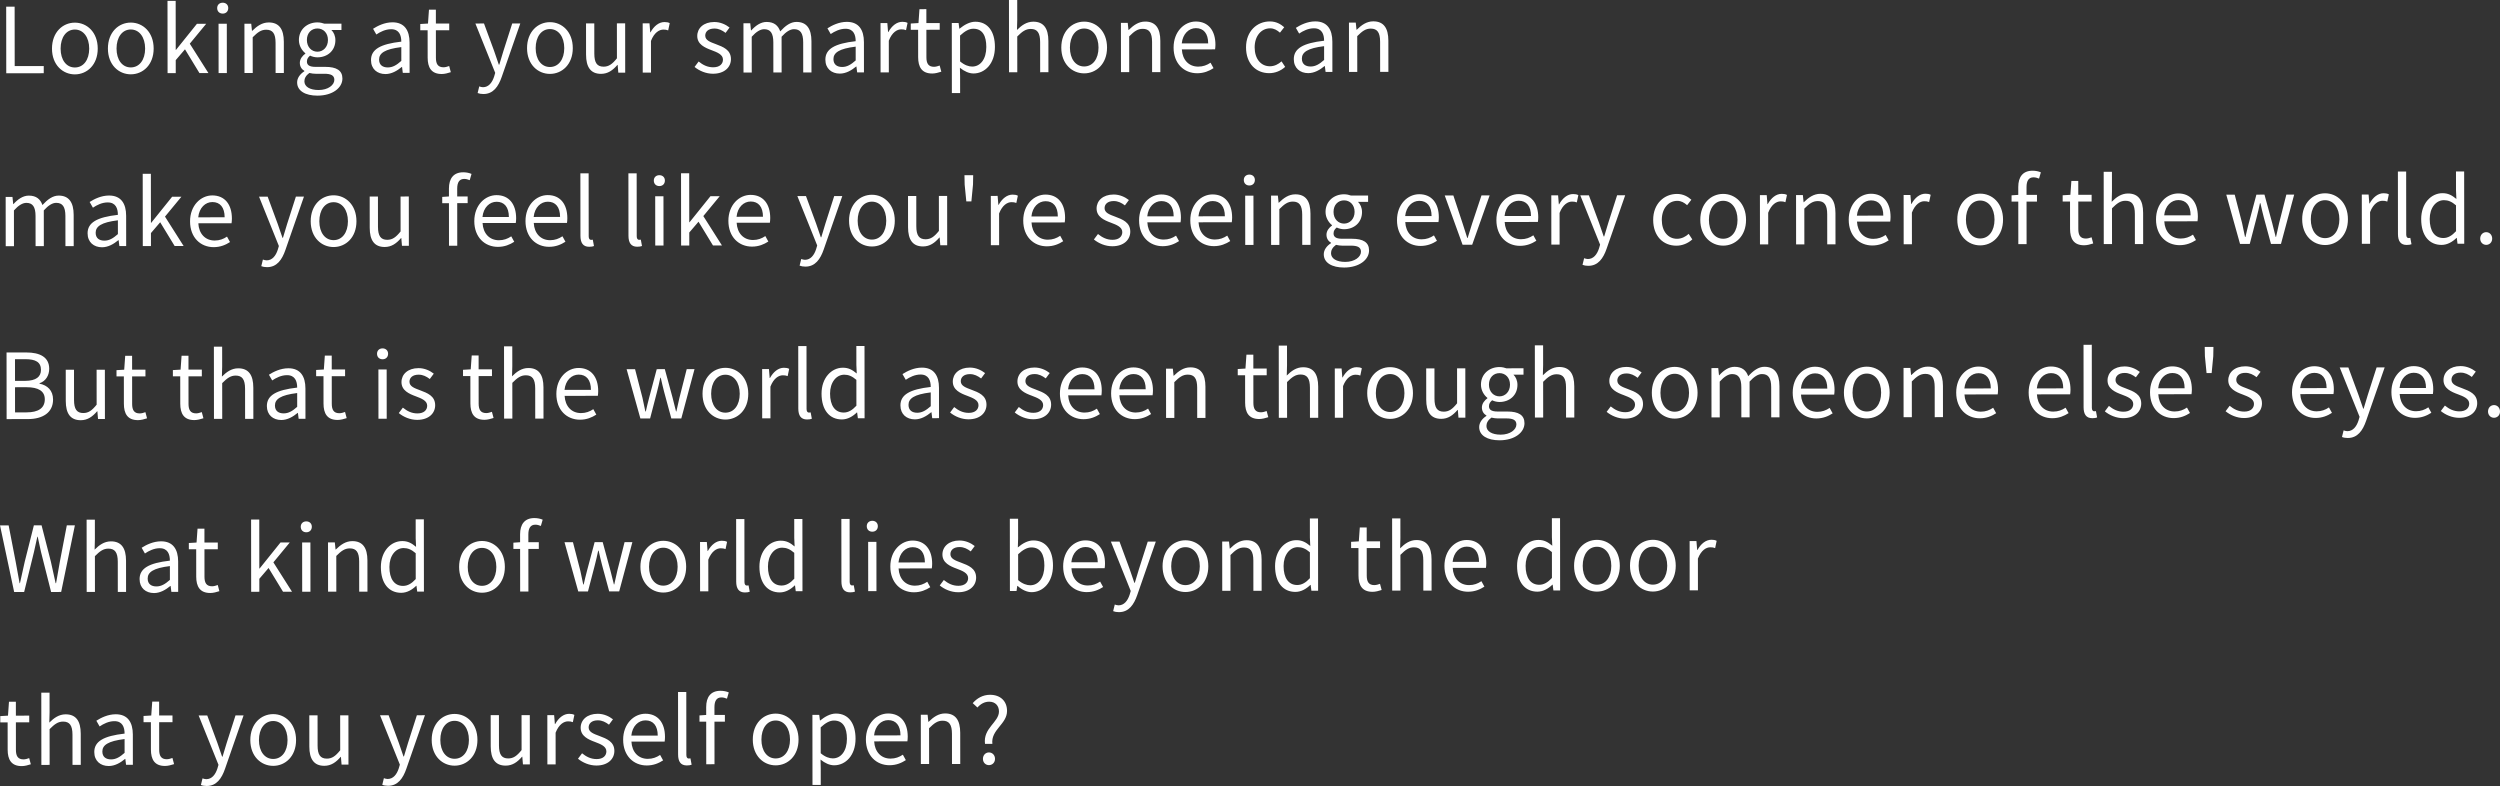 <?xml version="1.0" encoding="UTF-8"?>
<svg id="_ブランド" data-name="ブランド" xmlns="http://www.w3.org/2000/svg" width="578.306" height="181.814" viewBox="0 0 578.306 181.814">
  <rect x="0" y="0" width="578.306" height="181.814" fill="#333333" stroke="none"/>
  <path d="M1.448,16.948l-.016-15.411,1.953-.002.015,13.752,6.719-.006v1.659s-8.671.008-8.671.008ZM12.026,11.248c-.003-3.8,2.493-6.008,5.285-6.01,2.793-.003,5.294,2.199,5.297,6,.004,3.779-2.491,5.965-5.284,5.968-2.792.002-5.294-2.178-5.298-5.958ZM14.021,11.246c.003,2.625,1.328,4.366,3.301,4.364,1.975-.002,3.316-1.746,3.313-4.371-.002-2.625-1.348-4.408-3.322-4.406-1.973.002-3.294,1.788-3.292,4.413ZM24.962,11.234c-.003-3.8,2.493-6.007,5.285-6.01,2.793-.003,5.294,2.199,5.297,6,.004,3.779-2.491,5.965-5.284,5.968-2.792.003-5.294-2.178-5.298-5.958ZM26.957,11.232c.003,2.625,1.328,4.366,3.301,4.364,1.975-.002,3.316-1.746,3.313-4.371-.002-2.625-1.348-4.408-3.322-4.406-1.973.002-3.294,1.788-3.292,4.413ZM40.654,16.909l-.003-3.002,2.14-2.501,3.343,5.498,2.079-.002-4.311-6.798,3.796-4.602-2.142.002-4.844,6.031h-.063l-.012-11.338-1.89.002.017,16.713,1.89-.002ZM50.566,16.898l1.911-.002-.011-11.401-1.911.002.011,11.401ZM51.519,3.145c.756,0,1.281-.505,1.28-1.282,0-.735-.526-1.238-1.282-1.238-.756,0-1.281.505-1.28,1.24,0,.777.526,1.28,1.282,1.279ZM58.462,16.891l-.008-8.272c1.153-1.156,1.95-1.745,3.126-1.746,1.512-.002,2.164.9,2.166,3.042l.007,6.971,1.91-.002-.007-7.223c-.003-2.918-1.097-4.471-3.49-4.469-1.554.002-2.729.864-3.819,1.936h-.062l-.169-1.637h-1.575s.011,11.402.011,11.402l1.911-.002ZM70.411,16.479v-.084c-.61-.356-1.052-.964-1.053-1.867,0-.945.691-1.702,1.279-2.122v-.084c-.757-.608-1.492-1.699-1.494-3.064-.002-2.499,1.969-4.075,4.279-4.078.629,0,1.196.146,1.597.292l3.968-.004v1.47s-2.33.002-2.33.002c.548.524.926,1.364.927,2.351.002,2.436-1.844,3.97-4.152,3.972-.567,0-1.198-.146-1.702-.397-.419.357-.733.735-.732,1.365,0,.735.462,1.238,1.995,1.237l2.226-.002c2.646-.003,3.99.835,3.992,2.704.002,2.121-2.242,3.95-5.77,3.953-2.793.003-4.704-1.087-4.706-3.061,0-.966.606-1.89,1.677-2.584ZM70.991,9.256c.002,1.659,1.115,2.708,2.438,2.706,1.301,0,2.435-1.052,2.433-2.711,0-1.659-1.094-2.666-2.438-2.664s-2.435.989-2.434,2.669ZM70.413,18.81c.002,1.218,1.24,2.015,3.298,2.013,2.184-.002,3.631-1.159,3.63-2.355,0-1.05-.819-1.406-2.331-1.404l-1.974.002c-.42,0-.967-.062-1.471-.188-.817.589-1.152,1.261-1.152,1.933ZM92.831,9.633c-.002-1.47-.486-2.876-2.354-2.874-1.323.001-2.519.611-3.422,1.221l-.757-1.322c1.05-.673,2.665-1.494,4.492-1.496,2.771-.002,3.949,1.865,3.952,4.678l.007,7.013-1.575.002-.169-1.365h-.063c-1.091.904-2.37,1.64-3.777,1.642-1.91.002-3.34-1.172-3.342-3.23-.002-2.478,2.158-3.719,7.009-4.27ZM87.691,13.775c.002,1.302.883,1.826,2.018,1.825,1.112-.001,2.016-.527,3.126-1.515l-.003-3.191c-3.842.466-5.142,1.412-5.141,2.882ZM98.919,7.003l.007,6.32c.002,2.268.822,3.799,3.258,3.797.693,0,1.448-.211,2.099-.422l-.378-1.427c-.379.147-.903.294-1.303.295-1.322.001-1.765-.796-1.766-2.203l-.007-6.362,3.087-.003v-1.554s-3.088.003-3.088.003l-.004-3.212h-1.596s-.227,3.214-.227,3.214l-1.785.106v1.449s1.702-.001,1.702-.001ZM114.301,17.716c-.459,1.407-1.277,2.458-2.579,2.459-.294,0-.63-.104-.861-.188l-.376,1.533c.356.146.797.23,1.344.229,2.268-.002,3.463-1.725,4.236-3.973l4.293-12.35h-1.869s-2.03,6.345-2.03,6.345c-.314,1.008-.649,2.163-.963,3.192h-.105c-.357-1.028-.758-2.204-1.095-3.19l-2.336-6.338-1.994.002,4.587,11.417-.251.861ZM121.917,11.137c-.003-3.8,2.493-6.007,5.285-6.01,2.793-.003,5.294,2.199,5.297,6,.004,3.779-2.491,5.965-5.284,5.968-2.792.002-5.294-2.179-5.298-5.958ZM123.912,11.135c.003,2.625,1.328,4.366,3.301,4.364,1.975-.002,3.316-1.746,3.313-4.371-.002-2.625-1.348-4.408-3.322-4.406-1.973.002-3.294,1.788-3.292,4.412ZM139.039,17.083c1.574-.001,2.708-.821,3.777-2.062h.062l.148,1.785h1.596s-.011-11.402-.011-11.402l-1.911.002.008,8.083c-1.091,1.366-1.908,1.934-3.084,1.935-1.512.001-2.143-.901-2.145-3.021l-.007-6.992-1.911.002.007,7.223c.003,2.897,1.076,4.45,3.47,4.448ZM150.589,16.798l-.007-7.328c.754-1.953,1.929-2.626,2.873-2.627.462,0,.735.042,1.112.188l.356-1.68c-.358-.188-.715-.251-1.219-.25-1.28.001-2.435.926-3.23,2.376h-.062l-.17-2.079h-1.575s.011,11.402.011,11.402l1.911-.002ZM164.992,15.566c-1.364.001-2.393-.543-3.381-1.34l-.943,1.261c1.093.901,2.646,1.572,4.264,1.57,2.688-.003,4.155-1.537,4.153-3.385-.002-2.163-1.83-2.833-3.488-3.46-1.282-.482-2.458-.879-2.459-1.971,0-.882.67-1.639,2.119-1.64,1.008,0,1.806.418,2.583,1.005l.923-1.24c-.882-.692-2.122-1.279-3.529-1.277-2.477.002-3.945,1.432-3.943,3.237.002,1.932,1.745,2.707,3.342,3.293,1.261.482,2.604.984,2.605,2.16,0,.987-.733,1.786-2.245,1.787ZM173.897,16.774l-.008-8.272c1.05-1.177,2.014-1.745,2.875-1.745,1.449-.001,2.122.9,2.124,3.042l.007,6.971,1.91-.002-.008-8.272c1.069-1.177,1.992-1.745,2.875-1.746,1.448-.001,2.121.901,2.123,3.042l.007,6.971,1.911-.002-.007-7.223c-.003-2.918-1.118-4.471-3.47-4.469-1.386.001-2.581.905-3.755,2.188-.465-1.343-1.41-2.182-3.153-2.181-1.364.001-2.56.864-3.546,1.957h-.063l-.169-1.659h-1.574s.011,11.402.011,11.402l1.91-.002ZM197.936,9.528c-.002-1.47-.485-2.876-2.354-2.874-1.322,0-2.519.611-3.421,1.221l-.757-1.322c1.048-.673,2.664-1.493,4.49-1.495,2.771-.003,3.949,1.865,3.952,4.678l.007,7.013h-1.574s-.169-1.363-.169-1.363h-.062c-1.091.904-2.371,1.64-3.777,1.641-1.911.002-3.341-1.172-3.343-3.23-.002-2.478,2.159-3.718,7.009-4.269ZM192.795,13.669c.002,1.302.885,1.826,2.018,1.824,1.113,0,2.016-.527,3.127-1.515l-.003-3.191c-3.841.466-5.143,1.412-5.142,2.882ZM205.608,16.743l-.007-7.328c.754-1.953,1.929-2.626,2.873-2.627.462,0,.735.042,1.112.188l.356-1.68c-.358-.188-.715-.251-1.219-.25-1.28,0-2.435.926-3.23,2.375h-.062s-.17-2.078-.17-2.078h-1.575s.011,11.402.011,11.402l1.911-.002ZM212.381,6.889l.007,6.32c.002,2.268.823,3.8,3.259,3.797.692,0,1.447-.211,2.099-.422l-.38-1.427c-.377.147-.902.295-1.301.295-1.323,0-1.765-.796-1.766-2.203l-.007-6.362,3.086-.003v-1.554s-3.087.003-3.087.003l-.004-3.212-1.596.002-.228,3.212-1.784.107v1.449s1.701-.002,1.701-.002ZM220.187,21.536l-.016-16.209h1.575s.169,1.3.169,1.3h.062c1.028-.841,2.308-1.598,3.631-1.6,2.939-.003,4.538,2.305,4.541,5.812.004,3.905-2.324,6.154-4.948,6.157-1.029,0-2.122-.481-3.152-1.32l.045,1.995.004,3.863-1.911.002ZM222.085,8.223l.006,5.984c1.029.881,2.037,1.195,2.793,1.194,1.89-.001,3.273-1.704,3.271-4.538-.002-2.52-.844-4.22-3.007-4.217-.965,0-1.951.548-3.062,1.578ZM235.321,16.713l-.008-8.272c1.154-1.156,1.951-1.745,3.127-1.746,1.512-.002,2.163.9,2.165,3.042l.007,6.971,1.911-.002-.007-7.223c-.003-2.918-1.097-4.471-3.49-4.469-1.554.002-2.729.864-3.777,1.915l.061-2.352-.005-4.577-1.91.002.017,16.713,1.91-.002ZM245.501,11.013c-.003-3.8,2.493-6.007,5.285-6.01,2.793-.003,5.294,2.199,5.297,6,.004,3.779-2.491,5.965-5.284,5.968-2.792.003-5.294-2.178-5.298-5.958ZM247.496,11.011c.003,2.625,1.328,4.366,3.301,4.364,1.975-.002,3.316-1.746,3.313-4.371-.002-2.625-1.348-4.408-3.322-4.406-1.973.002-3.294,1.788-3.292,4.413ZM261.214,16.687l-.008-8.272c1.154-1.156,1.951-1.745,3.127-1.746,1.512-.001,2.163.901,2.165,3.042l.007,6.971,1.911-.002-.007-7.223c-.003-2.918-1.097-4.471-3.49-4.469-1.554.001-2.729.864-3.819,1.936h-.063l-.169-1.638-1.574.002.011,11.401,1.91-.002ZM271.478,10.987c-.003-3.695,2.493-6.008,5.139-6.01,2.897-.003,4.537,2.095,4.541,5.35,0,.42-.041.819-.083,1.092l-7.685.008c.128,2.435,1.62,3.987,3.783,3.985,1.112,0,2.016-.338,2.854-.906l.693,1.259c-1.007.652-2.223,1.178-3.777,1.179-3.023.003-5.462-2.199-5.466-5.957ZM273.368,10.04l6.109-.006c-.003-2.289-1.054-3.526-2.838-3.524-1.617.001-3.044,1.305-3.271,3.531ZM296.449,14.195c-.714.652-1.637,1.136-2.687,1.137-2.1.002-3.529-1.739-3.532-4.364-.002-2.625,1.508-4.411,3.587-4.413.902,0,1.596.418,2.269,1.005l.985-1.261c-.819-.713-1.85-1.342-3.34-1.34-2.919.003-5.499,2.21-5.496,6.01.004,3.779,2.338,5.96,5.361,5.958,1.364-.001,2.666-.527,3.693-1.453l-.841-1.28ZM306.293,9.419c-.002-1.47-.485-2.876-2.354-2.874-1.322,0-2.519.611-3.421,1.221l-.757-1.322c1.048-.673,2.664-1.493,4.49-1.495,2.771-.003,3.949,1.865,3.952,4.678l.007,7.013h-1.574s-.169-1.363-.169-1.363h-.062c-1.091.904-2.371,1.64-3.777,1.641-1.911.002-3.341-1.172-3.343-3.23-.002-2.478,2.159-3.718,7.009-4.269ZM301.152,13.56c.002,1.302.885,1.826,2.018,1.825,1.113,0,2.016-.527,3.127-1.515l-.003-3.191c-3.841.466-5.143,1.412-5.142,2.881ZM313.966,16.634l-.008-8.272c1.153-1.156,1.95-1.745,3.126-1.746,1.512-.001,2.164.9,2.166,3.042l.007,6.971,1.91-.002-.007-7.223c-.003-2.918-1.097-4.471-3.49-4.469-1.554.002-2.729.864-3.819,1.936h-.062l-.169-1.637h-1.575s.011,11.402.011,11.402l1.911-.002ZM3.231,56.946l-.009-8.272c1.05-1.177,2.014-1.745,2.875-1.746,1.449-.001,2.122.901,2.124,3.042l.008,6.971,1.91-.002-.009-8.272c1.069-1.177,1.992-1.745,2.875-1.746,1.448-.001,2.121.9,2.123,3.042l.008,6.971,1.911-.002-.008-7.223c-.003-2.918-1.118-4.471-3.47-4.468-1.386,0-2.581.905-3.755,2.187-.465-1.343-1.41-2.182-3.153-2.18-1.364.001-2.56.863-3.546,1.956h-.063l-.169-1.658h-1.574s.012,11.402.012,11.402l1.91-.002ZM27.269,49.699c0-1.47-.485-2.876-2.354-2.874-1.322.001-2.519.611-3.421,1.221l-.757-1.322c1.048-.673,2.664-1.494,4.49-1.495,2.771-.003,3.949,1.864,3.952,4.678l.008,7.013-1.574.002-.17-1.365h-.062c-1.091.904-2.371,1.64-3.777,1.642-1.911.002-3.34-1.172-3.343-3.23-.002-2.478,2.16-3.719,7.009-4.27ZM22.128,53.841c.002,1.302.885,1.826,2.018,1.825,1.113-.001,2.016-.527,3.128-1.515l-.004-3.191c-3.841.466-5.143,1.412-5.142,2.882ZM40.401,56.909l2.078-.002-4.312-6.798,3.796-4.602-2.142.002-4.845,6.031h-.062s-.012-11.337-.012-11.337h-1.89s.018,16.714.018,16.714h1.89s-.004-3.004-.004-3.004l2.14-2.501,3.345,5.498ZM49.104,45.205c2.897-.003,4.538,2.095,4.541,5.35,0,.42-.041.819-.083,1.092l-7.685.008c.129,2.436,1.62,3.988,3.783,3.985,1.112,0,2.016-.338,2.854-.906l.694,1.259c-1.008.652-2.224,1.178-3.778,1.18-3.023.003-5.461-2.199-5.465-5.958-.004-3.695,2.492-6.007,5.138-6.01ZM45.855,50.269l6.109-.006c-.003-2.289-1.054-3.526-2.838-3.524-1.617.002-3.044,1.305-3.271,3.531ZM65.347,55.015c-.357-1.028-.759-2.204-1.096-3.19l-2.336-6.338-1.994.002,4.588,11.417-.252.861c-.459,1.407-1.277,2.458-2.579,2.459-.294,0-.63-.104-.861-.188l-.376,1.533c.356.146.798.23,1.345.229,2.268-.002,3.462-1.725,4.235-3.972l4.293-12.35-1.869.002-2.03,6.343c-.314,1.008-.648,2.163-.962,3.192h-.105ZM77.158,45.177c2.793-.003,5.294,2.199,5.298,6,.004,3.779-2.492,5.965-5.285,5.968-2.792.002-5.293-2.178-5.297-5.958-.004-3.8,2.492-6.008,5.284-6.01ZM77.16,46.773c-1.973.002-3.294,1.788-3.291,4.412.002,2.625,1.327,4.366,3.3,4.364,1.975-.002,3.316-1.746,3.314-4.371-.003-2.625-1.349-4.408-3.323-4.406ZM92.771,55.071h.063l.148,1.785h1.596s-.012-11.402-.012-11.402l-1.91.002.008,8.083c-1.091,1.366-1.909,1.934-3.085,1.935-1.512.001-2.143-.901-2.145-3.021l-.007-6.992-1.91.002.007,7.223c.003,2.897,1.075,4.45,3.469,4.448,1.575-.001,2.707-.821,3.777-2.062ZM103.851,45.444l-1.553.106v1.449s1.554-.001,1.554-.001l.011,9.847,1.911-.002-.011-9.847,2.415-.002v-1.554s-2.416.002-2.416.002l-.002-1.806c-.002-1.47.522-2.247,1.614-2.249.399,0,.861.104,1.281.293l.418-1.449c-.525-.23-1.218-.377-1.91-.376-2.268.002-3.316,1.452-3.314,3.762l.002,1.827ZM109.716,51.149c-.004-3.695,2.492-6.008,5.138-6.01,2.897-.003,4.538,2.095,4.541,5.35,0,.42-.041.819-.083,1.092l-7.685.008c.129,2.435,1.62,3.987,3.783,3.985,1.112,0,2.016-.338,2.854-.906l.694,1.259c-1.008.652-2.224,1.178-3.778,1.179-3.023.003-5.461-2.199-5.465-5.957ZM111.605,50.203l6.109-.006c-.003-2.289-1.054-3.526-2.838-3.524-1.617.001-3.044,1.305-3.271,3.531ZM121.56,51.137c-.004-3.695,2.492-6.007,5.138-6.01,2.897-.003,4.538,2.095,4.541,5.349,0,.42-.041.819-.083,1.092l-7.685.008c.129,2.436,1.62,3.988,3.783,3.986,1.112-.001,2.016-.338,2.854-.906l.694,1.259c-1.008.652-2.224,1.178-3.778,1.18-3.023.003-5.461-2.199-5.465-5.958ZM123.449,50.19l6.109-.006c-.003-2.289-1.054-3.526-2.838-3.524-1.617.001-3.044,1.305-3.271,3.53ZM136.286,57.085c.525,0,.84-.064,1.113-.169l-.275-1.47c-.21.042-.294.042-.398.042-.295,0-.547-.23-.548-.818l-.015-14.571-1.91.002.015,14.445c.002,1.617.591,2.54,2.019,2.539ZM147.396,57.074c.525,0,.84-.064,1.113-.169l-.275-1.47c-.21.042-.294.042-.398.042-.295,0-.547-.23-.548-.818l-.015-14.571-1.91.002.015,14.445c.002,1.617.591,2.54,2.019,2.539ZM151.574,56.797h1.911s-.012-11.402-.012-11.402h-1.911s.012,11.402.012,11.402ZM152.523,40.524c-.756,0-1.281.505-1.28,1.24,0,.777.526,1.28,1.282,1.279.756,0,1.281-.505,1.28-1.282,0-.735-.526-1.238-1.282-1.238ZM167.007,56.782l-4.312-6.798,3.796-4.602-2.142.002-4.845,6.031h-.062l-.012-11.338-1.89.002.018,16.713,1.89-.002-.004-3.002,2.14-2.5,3.345,5.498,2.078-.002ZM177.736,55.868c-1.008.652-2.224,1.178-3.778,1.179-3.023.003-5.461-2.199-5.465-5.957-.004-3.695,2.492-6.008,5.138-6.01,2.897-.003,4.538,2.095,4.541,5.35,0,.42-.041.819-.083,1.092l-7.685.008c.129,2.435,1.62,3.987,3.783,3.985,1.112,0,2.016-.338,2.854-.906l.694,1.259ZM170.383,50.144l6.109-.006c-.003-2.289-1.054-3.526-2.838-3.524-1.617.001-3.044,1.305-3.271,3.531ZM184.448,45.363l4.588,11.417-.252.861c-.459,1.407-1.277,2.458-2.579,2.459-.294,0-.63-.104-.861-.188l-.376,1.533c.356.146.798.23,1.345.229,2.268-.002,3.462-1.725,4.235-3.973l4.293-12.35-1.869.002-2.03,6.343c-.314,1.008-.648,2.164-.962,3.192h-.105c-.357-1.028-.759-2.204-1.096-3.19l-2.336-6.338-1.994.002ZM201.688,45.052c2.792-.002,5.294,2.199,5.298,6,.004,3.779-2.493,5.966-5.285,5.968-2.793.003-5.293-2.178-5.297-5.958-.004-3.8,2.491-6.007,5.284-6.01ZM198.397,51.06c.002,2.625,1.326,4.366,3.301,4.364,1.973-.002,3.314-1.746,3.312-4.371-.003-2.625-1.349-4.408-3.321-4.406-1.975.002-3.295,1.788-3.292,4.413ZM213.522,57.008c1.574-.001,2.708-.822,3.777-2.062h.062l.149,1.785,1.596-.002-.012-11.401-1.911.002.008,8.083c-1.091,1.366-1.908,1.934-3.084,1.935-1.512.001-2.143-.901-2.145-3.021l-.007-6.992-1.911.002.007,7.223c.003,2.897,1.076,4.45,3.47,4.448ZM223.529,46.583h1.176s.374-3.886.374-3.886l.04-2.163-2.016.002.044,2.163.382,3.884ZM229.21,56.719l1.91-.002-.008-7.328c.754-1.954,1.929-2.626,2.874-2.627.462,0,.734.041,1.113.188l.355-1.68c-.356-.188-.715-.251-1.219-.251-1.281.001-2.435.926-3.23,2.376h-.063l-.17-2.079-1.574.002.012,11.401ZM241.838,45.012c2.897-.003,4.538,2.095,4.541,5.349,0,.42-.041.819-.083,1.092l-7.685.008c.129,2.436,1.62,3.988,3.783,3.986,1.112-.001,2.016-.338,2.854-.906l.694,1.259c-1.008.652-2.224,1.178-3.778,1.18-3.023.003-5.461-2.199-5.465-5.958-.004-3.695,2.492-6.007,5.138-6.01ZM241.861,46.544c-1.617.001-3.044,1.305-3.271,3.53l6.109-.006c-.003-2.289-1.054-3.526-2.838-3.524ZM253.666,48.233c.002,1.932,1.745,2.707,3.341,3.293,1.261.482,2.604.984,2.605,2.16,0,.987-.732,1.786-2.244,1.787-1.365.001-2.395-.543-3.382-1.34l-.944,1.261c1.093.901,2.648,1.572,4.265,1.57,2.688-.003,4.155-1.537,4.153-3.385-.002-2.163-1.829-2.833-3.488-3.461-1.281-.481-2.457-.879-2.458-1.971,0-.882.67-1.638,2.118-1.64,1.008,0,1.806.418,2.584,1.005l.923-1.24c-.884-.692-2.123-1.279-3.529-1.277-2.479.002-3.945,1.432-3.943,3.237ZM268.634,44.984c2.897-.002,4.538,2.095,4.541,5.35,0,.42-.041.819-.083,1.092l-7.685.008c.129,2.436,1.621,3.988,3.783,3.985,1.113,0,2.016-.338,2.854-.906l.695,1.259c-1.008.652-2.226,1.178-3.778,1.18-3.023.003-5.461-2.199-5.465-5.958-.004-3.695,2.491-6.007,5.137-6.01ZM265.385,50.048l6.11-.006c-.003-2.289-1.054-3.526-2.839-3.525-1.616.002-3.043,1.305-3.271,3.531ZM284.584,55.761c-1.008.652-2.226,1.178-3.778,1.179-3.023.003-5.461-2.199-5.465-5.957-.004-3.695,2.491-6.007,5.137-6.01,2.897-.003,4.538,2.095,4.541,5.35,0,.42-.041.819-.083,1.092l-7.685.008c.129,2.435,1.621,3.987,3.783,3.985,1.113,0,2.016-.338,2.854-.906l.695,1.259ZM277.229,50.036l6.11-.006c-.003-2.289-1.054-3.526-2.839-3.524-1.616.001-3.043,1.305-3.271,3.531ZM288.051,56.66l1.911-.002-.012-11.401-1.911.002.012,11.401ZM289.002,42.907c.756,0,1.281-.505,1.28-1.282,0-.735-.526-1.238-1.282-1.237-.756,0-1.281.505-1.28,1.24,0,.777.526,1.28,1.282,1.28ZM295.938,48.379c1.153-1.156,1.95-1.745,3.126-1.746,1.512-.001,2.164.9,2.166,3.042l.008,6.971,1.91-.002-.008-7.223c-.003-2.918-1.097-4.471-3.49-4.468-1.554.001-2.729.863-3.819,1.936h-.062l-.169-1.638h-1.575s.012,11.402.012,11.402l1.911-.002-.009-8.272ZM310.924,61.886c-2.793.003-4.704-1.087-4.706-3.061,0-.966.606-1.89,1.677-2.584v-.084c-.609-.356-1.052-.965-1.053-1.868,0-.945.691-1.702,1.279-2.122v-.084c-.757-.608-1.492-1.699-1.493-3.064-.003-2.499,1.968-4.075,4.278-4.078.629,0,1.197.146,1.597.292l3.968-.004v1.47s-2.33.002-2.33.002c.548.524.926,1.364.927,2.351.002,2.436-1.844,3.97-4.152,3.972-.567,0-1.197-.146-1.702-.397-.419.357-.733.735-.732,1.365,0,.735.462,1.239,1.995,1.237l2.226-.002c2.646-.003,3.99.836,3.992,2.705.002,2.121-2.242,3.949-5.77,3.953ZM308.476,49.018c0,1.659,1.114,2.708,2.438,2.706,1.301,0,2.435-1.052,2.434-2.711-.002-1.659-1.095-2.665-2.438-2.664-1.344.001-2.435.989-2.433,2.669ZM311.195,60.584c2.184-.002,3.63-1.159,3.629-2.355,0-1.05-.819-1.406-2.331-1.404l-1.974.002c-.42,0-.966-.062-1.47-.188-.818.589-1.153,1.261-1.153,1.933.002,1.218,1.241,2.014,3.299,2.012ZM323.157,50.935c-.004-3.695,2.491-6.007,5.137-6.01,2.897-.003,4.538,2.095,4.541,5.349,0,.42-.041.819-.083,1.092l-7.685.007c.129,2.436,1.621,3.988,3.783,3.986,1.113-.001,2.016-.338,2.854-.906l.695,1.259c-1.008.652-2.226,1.178-3.778,1.18-3.023.003-5.461-2.199-5.465-5.958ZM325.045,49.988l6.11-.006c-.003-2.289-1.054-3.526-2.839-3.524-1.616.001-3.043,1.305-3.271,3.53ZM340.55,56.607l4.04-11.405-1.89.002-2.156,6.49c-.334,1.113-.69,2.29-1.047,3.361h-.084c-.357-1.07-.715-2.246-1.074-3.358l-2.147-6.486-1.995.002,4.127,11.396,2.227-.002ZM346.151,50.912c-.004-3.695,2.492-6.007,5.138-6.01,2.897-.003,4.538,2.095,4.541,5.35,0,.42-.041.819-.083,1.092l-7.685.008c.129,2.436,1.62,3.988,3.783,3.985,1.112,0,2.016-.338,2.854-.906l.694,1.259c-1.008.652-2.224,1.178-3.778,1.18-3.023.003-5.461-2.199-5.465-5.958ZM348.041,49.965l6.109-.006c-.003-2.289-1.054-3.526-2.838-3.524-1.617.002-3.044,1.305-3.271,3.531ZM360.772,56.587l-.008-7.328c.754-1.954,1.929-2.626,2.874-2.627.462,0,.734.041,1.113.188l.355-1.68c-.356-.188-.715-.251-1.219-.251-1.281.001-2.435.926-3.23,2.376h-.063l-.17-2.078h-1.574s.012,11.402.012,11.402l1.91-.002ZM369.886,57.459c-.459,1.407-1.277,2.458-2.579,2.459-.294,0-.63-.104-.861-.188l-.376,1.533c.356.146.798.23,1.345.229,2.268-.002,3.462-1.725,4.235-3.973l4.293-12.35h-1.869s-2.03,6.345-2.03,6.345c-.314,1.008-.648,2.163-.962,3.192h-.105c-.357-1.028-.759-2.204-1.096-3.19l-2.336-6.338-1.994.002,4.588,11.417-.252.861ZM387.779,56.833c1.364-.001,2.666-.527,3.693-1.452l-.841-1.28c-.713.652-1.637,1.136-2.687,1.137-2.1.002-3.529-1.739-3.531-4.364-.003-2.625,1.507-4.411,3.586-4.413.902,0,1.597.418,2.269,1.005l.985-1.261c-.819-.713-1.85-1.342-3.34-1.34-2.919.003-5.499,2.21-5.495,6.01.004,3.779,2.337,5.96,5.36,5.958ZM393.317,50.864c-.004-3.8,2.492-6.007,5.284-6.01,2.793-.003,5.294,2.199,5.298,6,.004,3.779-2.492,5.965-5.285,5.968-2.792.003-5.293-2.178-5.297-5.958ZM395.312,50.862c.002,2.625,1.327,4.366,3.3,4.364,1.975-.002,3.316-1.746,3.314-4.371-.003-2.625-1.349-4.408-3.323-4.406-1.973.002-3.294,1.788-3.291,4.413ZM408.916,47.216h-.063l-.17-2.079h-1.574s.012,11.402.012,11.402h1.91s-.008-7.329-.008-7.329c.754-1.954,1.929-2.626,2.874-2.627.462,0,.734.041,1.113.188l.355-1.68c-.356-.189-.715-.251-1.219-.251-1.281.001-2.435.926-3.23,2.376ZM421.092,44.832c-1.554.001-2.729.863-3.819,1.936h-.063l-.169-1.638h-1.574s.012,11.402.012,11.402l1.91-.002-.009-8.272c1.154-1.156,1.951-1.745,3.127-1.746,1.512-.001,2.163.9,2.165,3.042l.008,6.971,1.911-.002-.008-7.223c-.003-2.918-1.097-4.471-3.49-4.468ZM437.33,50.169c0,.42-.041.819-.083,1.092l-7.685.008c.129,2.436,1.62,3.988,3.783,3.985,1.112,0,2.016-.338,2.854-.905l.694,1.259c-1.008.652-2.224,1.178-3.778,1.18-3.023.003-5.461-2.199-5.465-5.958-.004-3.695,2.492-6.007,5.138-6.01,2.897-.003,4.538,2.095,4.541,5.349ZM435.65,49.877c-.003-2.289-1.054-3.526-2.838-3.524-1.617.001-3.044,1.305-3.271,3.53l6.109-.006ZM442.272,56.505l-.008-7.328c.754-1.953,1.929-2.626,2.874-2.627.462,0,.734.042,1.113.188l.355-1.68c-.356-.188-.715-.251-1.219-.25-1.281,0-2.435.926-3.23,2.375h-.063l-.17-2.078h-1.574s.012,11.402.012,11.402l1.91-.002ZM463.349,50.794c.004,3.779-2.492,5.965-5.285,5.968-2.792.002-5.293-2.179-5.297-5.958-.004-3.8,2.492-6.007,5.284-6.01,2.793-.003,5.294,2.199,5.298,6ZM461.376,50.796c-.003-2.625-1.349-4.408-3.323-4.406-1.973.002-3.294,1.788-3.291,4.412.002,2.625,1.327,4.366,3.3,4.364,1.975-.002,3.316-1.746,3.314-4.371ZM471.199,46.629v-1.554s-2.416.002-2.416.002l-.002-1.806c-.002-1.47.522-2.247,1.614-2.248.399,0,.861.104,1.281.293l.418-1.449c-.525-.23-1.218-.377-1.91-.376-2.268.002-3.316,1.452-3.314,3.761l.002,1.827-1.553.107v1.449s1.554-.002,1.554-.002l.011,9.847,1.911-.002-.011-9.847,2.415-.002ZM484.207,56.316l-.378-1.427c-.379.147-.903.294-1.303.295-1.322.001-1.765-.796-1.766-2.203l-.007-6.362,3.087-.003v-1.554s-3.088.003-3.088.003l-.004-3.212h-1.596s-.227,3.214-.227,3.214l-1.785.106v1.449s1.702-.001,1.702-.001l.007,6.32c.002,2.268.822,3.799,3.258,3.797.693,0,1.449-.211,2.099-.422ZM492.26,44.76c-1.554.001-2.729.864-3.777,1.915l.061-2.352-.005-4.577-1.91.002.018,16.713,1.91-.002-.009-8.272c1.154-1.156,1.951-1.745,3.127-1.746,1.512-.001,2.163.901,2.165,3.042l.008,6.971,1.911-.002-.008-7.223c-.003-2.918-1.097-4.471-3.49-4.469ZM508.414,50.098c0,.42-.041.819-.083,1.092l-7.685.008c.129,2.436,1.62,3.988,3.783,3.985,1.112,0,2.016-.338,2.854-.906l.694,1.259c-1.008.652-2.224,1.178-3.778,1.18-3.023.003-5.461-2.199-5.465-5.958-.004-3.695,2.492-6.007,5.138-6.01,2.897-.003,4.538,2.095,4.541,5.35ZM506.734,49.805c-.003-2.289-1.054-3.526-2.838-3.524-1.617.002-3.044,1.305-3.271,3.531l6.109-.006ZM528.884,45.017l-1.673,6.594c-.251,1.092-.461,2.121-.712,3.192h-.084c-.273-1.071-.526-2.099-.8-3.19l-1.792-6.591-1.869.002-1.757,6.595c-.292,1.071-.522,2.121-.773,3.192h-.104c-.212-1.07-.443-2.099-.675-3.19l-1.708-6.591-1.953.002,3.183,11.398,2.247-.002,1.589-6.111c.292-1.092.522-2.163.773-3.318h.104c.274,1.155.485,2.204.78,3.275l1.665,6.15,2.311-.002,3.053-11.404-1.805.002ZM532.546,50.724c-.004-3.8,2.491-6.007,5.284-6.01,2.792-.002,5.294,2.199,5.298,6,.004,3.779-2.493,5.966-5.285,5.968-2.793.003-5.293-2.178-5.297-5.958ZM534.54,50.722c.002,2.625,1.326,4.366,3.301,4.364,1.973-.002,3.314-1.746,3.312-4.37-.003-2.625-1.349-4.408-3.321-4.406-1.975.002-3.295,1.788-3.292,4.413ZM548.143,47.076h-.062l-.17-2.078h-1.574s.012,11.402.012,11.402l1.91-.002-.008-7.328c.754-1.954,1.929-2.626,2.873-2.627.462,0,.735.041,1.112.188l.356-1.68c-.357-.188-.715-.251-1.219-.251-1.28.001-2.435.927-3.23,2.376ZM556.72,56.663c.524,0,.84-.064,1.112-.169l-.274-1.469c-.21.042-.294.042-.399.042-.293,0-.545-.23-.546-.818l-.015-14.571-1.911.002.015,14.445c.002,1.617.591,2.54,2.019,2.539ZM560.074,50.697c-.004-3.695,2.323-6.007,4.927-6.01,1.344,0,2.206.502,3.215,1.341l-.086-1.974-.005-4.388,1.889-.002.018,16.713h-1.553s-.17-1.342-.17-1.342h-.063c-.902.883-2.098,1.619-3.462,1.62-2.855.003-4.705-2.158-4.709-5.958ZM562.047,50.674c.002,2.75,1.139,4.387,3.154,4.385,1.049,0,1.973-.527,2.938-1.578l-.007-5.984c-.988-.86-1.849-1.195-2.794-1.194-1.848.002-3.295,1.767-3.292,4.371ZM576.498,55.194c0-.882-.63-1.49-1.386-1.489-.756,0-1.387.61-1.386,1.492,0,.861.633,1.448,1.389,1.448.756,0,1.384-.589,1.383-1.45ZM9.142,88.647v.105c1.828.355,3.131,1.571,3.133,3.671.003,3.023-2.389,4.517-5.832,4.52l-4.913.005-.016-15.411,4.577-.004c3.128-.003,5.292,1.065,5.295,3.774,0,1.533-.816,2.877-2.244,3.341ZM6.162,89.574l-2.688.002.006,5.816,2.688-.002c2.645-.003,4.198-.949,4.196-3.028-.002-1.911-1.515-2.791-4.202-2.788ZM9.475,85.56c-.002-1.806-1.241-2.476-3.635-2.474l-2.372.002.006,5.018,2.288-.002c2.646-.003,3.715-.991,3.713-2.544ZM22.463,95.142h.062l.149,1.785h1.596s-.012-11.402-.012-11.402l-1.911.002.008,8.083c-1.09,1.366-1.908,1.933-3.084,1.935-1.512.001-2.143-.901-2.145-3.021l-.007-6.992-1.911.002.007,7.223c.003,2.897,1.076,4.45,3.47,4.448,1.574-.001,2.708-.821,3.777-2.062ZM33.635,95.341c-.377.147-.902.295-1.301.295-1.323.001-1.764-.796-1.766-2.203l-.006-6.362,3.086-.003-.002-1.554-3.086.003-.003-3.212h-1.596s-.229,3.214-.229,3.214l-1.784.107.002,1.449h1.7s.006,6.318.006,6.318c.002,2.268.823,3.799,3.259,3.797.692,0,1.448-.211,2.1-.422l-.381-1.428ZM47.057,96.755l-.381-1.428c-.377.147-.902.295-1.301.295-1.323.001-1.764-.796-1.766-2.203l-.006-6.362,3.086-.003-.002-1.554-3.086.003-.003-3.212h-1.596s-.229,3.214-.229,3.214l-1.784.106.002,1.449h1.7s.006,6.318.006,6.318c.002,2.268.823,3.799,3.259,3.797.692,0,1.448-.211,2.1-.422ZM58.598,89.668c-.003-2.918-1.096-4.471-3.489-4.469-1.554.001-2.729.864-3.777,1.915l.061-2.352-.005-4.577-1.911.002.018,16.713,1.911-.002-.009-8.272c1.153-1.156,1.95-1.745,3.126-1.746,1.512-.001,2.164.901,2.167,3.042l.007,6.971,1.91-.002-.008-7.223ZM70.66,96.878h-1.575s-.17-1.363-.17-1.363h-.063c-1.091.904-2.37,1.64-3.777,1.642-1.91.002-3.339-1.173-3.341-3.23-.003-2.478,2.158-3.718,7.008-4.269,0-1.47-.486-2.876-2.354-2.874-1.323.001-2.519.611-3.421,1.221l-.758-1.322c1.05-.673,2.666-1.493,4.493-1.495,2.771-.002,3.949,1.865,3.951,4.678l.008,7.013ZM68.746,94.109l-.003-3.191c-3.843.466-5.143,1.412-5.142,2.882.002,1.302.883,1.826,2.018,1.824,1.112,0,2.016-.527,3.127-1.515ZM79.825,85.468l-3.087.003-.003-3.212h-1.596s-.228,3.214-.228,3.214l-1.785.107.002,1.449,1.701-.002.006,6.32c.002,2.268.822,3.8,3.258,3.797.693,0,1.449-.211,2.1-.422l-.379-1.427c-.379.147-.903.295-1.303.295-1.322.001-1.764-.796-1.766-2.203l-.006-6.362,3.087-.003-.002-1.554ZM88.497,83.108c.756,0,1.279-.505,1.278-1.282,0-.735-.525-1.238-1.281-1.238-.756,0-1.28.505-1.279,1.24,0,.777.526,1.28,1.282,1.279ZM89.443,85.458l-1.91.002.012,11.401,1.91-.002-.012-11.401ZM97.176,90.28c-1.281-.482-2.457-.879-2.458-1.971,0-.882.67-1.639,2.118-1.64,1.008,0,1.807.418,2.584,1.005l.923-1.24c-.884-.692-2.122-1.279-3.528-1.277-2.479.002-3.946,1.432-3.944,3.237.002,1.932,1.745,2.707,3.341,3.293,1.261.482,2.604.984,2.606,2.16,0,.987-.733,1.786-2.245,1.787-1.365.001-2.395-.543-3.382-1.34l-.944,1.261c1.093.901,2.648,1.572,4.265,1.57,2.688-.003,4.155-1.537,4.153-3.385-.002-2.163-1.828-2.833-3.488-3.46ZM107.105,85.546l.002,1.449h1.7s.006,6.318.006,6.318c.002,2.268.823,3.799,3.259,3.797.692,0,1.448-.211,2.1-.422l-.381-1.428c-.377.147-.902.295-1.301.295-1.323.001-1.764-.796-1.766-2.203l-.006-6.362,3.086-.003-.002-1.554-3.086.003-.003-3.212h-1.596s-.229,3.214-.229,3.214l-1.784.107ZM122.225,85.132c-1.554.001-2.729.864-3.777,1.915l.06-2.352-.005-4.577-1.91.002.018,16.713,1.91-.002-.009-8.272c1.154-1.156,1.951-1.745,3.127-1.746,1.512-.001,2.163.901,2.166,3.042l.007,6.971,1.911-.002-.008-7.223c-.003-2.918-1.096-4.471-3.489-4.469ZM133.838,85.12c2.897-.003,4.537,2.095,4.54,5.35,0,.42-.041.819-.083,1.092l-7.685.008c.129,2.435,1.62,3.987,3.783,3.985,1.112,0,2.016-.338,2.854-.906l.694,1.259c-1.008.652-2.224,1.178-3.778,1.179-3.023.003-5.461-2.199-5.465-5.957-.004-3.695,2.493-6.008,5.139-6.01ZM130.589,90.184l6.109-.006c-.003-2.289-1.054-3.526-2.838-3.524-1.617.001-3.043,1.305-3.271,3.531ZM157.175,91.983c-.251,1.092-.461,2.121-.712,3.192h-.084c-.273-1.07-.526-2.099-.8-3.19l-1.792-6.591-1.869.002-1.757,6.594c-.292,1.071-.522,2.122-.773,3.192h-.104c-.212-1.07-.443-2.099-.675-3.19l-1.708-6.591-1.953.002,3.183,11.398,2.247-.002,1.589-6.111c.292-1.092.522-2.163.773-3.318h.104c.274,1.154.485,2.204.78,3.274l1.665,6.15,2.311-.002,3.053-11.404-1.805.002-1.673,6.594ZM167.807,97.054c-2.793.003-5.293-2.178-5.297-5.958-.004-3.8,2.492-6.007,5.285-6.01,2.792-.003,5.293,2.199,5.297,6,.004,3.779-2.493,5.965-5.285,5.968ZM171.117,91.087c-.003-2.625-1.349-4.408-3.321-4.406-1.975.002-3.295,1.788-3.292,4.413s1.326,4.366,3.301,4.364c1.973-.002,3.315-1.746,3.312-4.371ZM181.088,86.815c.462,0,.735.041,1.113.188l.355-1.68c-.357-.189-.714-.251-1.218-.251-1.28.001-2.435.926-3.231,2.376h-.062l-.17-2.079-1.575.002.012,11.401,1.911-.002-.008-7.328c.754-1.954,1.929-2.626,2.873-2.627ZM187.123,95.438c-.293,0-.545-.23-.546-.818l-.015-14.571-1.911.002.015,14.445c.002,1.617.591,2.54,2.019,2.539.524,0,.84-.063,1.112-.169l-.274-1.469c-.21.042-.294.042-.399.042ZM199.979,80.036l.018,16.713h-1.553s-.17-1.342-.17-1.342h-.063c-.902.883-2.098,1.619-3.462,1.621-2.855.003-4.705-2.158-4.709-5.958-.004-3.695,2.324-6.007,4.928-6.01,1.344-.001,2.205.502,3.214,1.341l-.086-1.974-.005-4.388,1.889-.002ZM198.104,93.853l-.006-5.984c-.988-.86-1.85-1.195-2.795-1.194-1.848.001-3.295,1.767-3.292,4.37.003,2.75,1.139,4.387,3.154,4.385,1.049,0,1.973-.527,2.938-1.578ZM215.298,89.51c0-1.47-.486-2.876-2.354-2.874-1.323.001-2.519.611-3.421,1.221l-.758-1.322c1.05-.673,2.666-1.494,4.493-1.495,2.771-.003,3.949,1.864,3.951,4.678l.008,7.013-1.575.002-.17-1.365h-.063c-1.091.904-2.37,1.64-3.777,1.642-1.91.002-3.339-1.172-3.341-3.23-.003-2.478,2.158-3.719,7.008-4.27ZM210.158,93.652c.002,1.302.883,1.826,2.018,1.825,1.112,0,2.016-.527,3.127-1.515l-.003-3.191c-3.843.466-5.143,1.412-5.142,2.882ZM228.195,93.613c-.002-2.163-1.828-2.833-3.488-3.461-1.281-.481-2.457-.879-2.458-1.971,0-.882.67-1.638,2.118-1.64,1.008,0,1.807.418,2.584,1.005l.923-1.24c-.884-.692-2.122-1.278-3.528-1.277-2.479.002-3.946,1.432-3.944,3.237.002,1.932,1.745,2.707,3.341,3.293,1.261.481,2.604.984,2.606,2.16,0,.987-.733,1.785-2.245,1.787-1.365.001-2.395-.543-3.382-1.34l-.944,1.261c1.093.902,2.648,1.572,4.265,1.57,2.688-.002,4.155-1.537,4.153-3.384ZM239.055,95.491c-1.364.001-2.393-.543-3.381-1.34l-.943,1.261c1.093.902,2.646,1.572,4.264,1.571,2.688-.003,4.155-1.537,4.153-3.385-.002-2.163-1.829-2.833-3.488-3.461-1.282-.481-2.458-.879-2.459-1.971,0-.882.67-1.638,2.119-1.64,1.008,0,1.807.418,2.583,1.005l.923-1.24c-.882-.692-2.121-1.279-3.528-1.277-2.477.002-3.946,1.432-3.944,3.237.002,1.932,1.746,2.707,3.342,3.293,1.261.482,2.604.984,2.606,2.16,0,.987-.734,1.785-2.246,1.787ZM245.184,91.013c-.004-3.695,2.493-6.007,5.139-6.01,2.897-.003,4.537,2.095,4.54,5.35,0,.42-.041.819-.083,1.092l-7.685.008c.129,2.436,1.62,3.988,3.783,3.985,1.112,0,2.016-.338,2.854-.906l.694,1.259c-1.008.652-2.224,1.178-3.778,1.18-3.023.003-5.461-2.199-5.465-5.958ZM247.073,90.066l6.109-.006c-.003-2.289-1.054-3.526-2.838-3.524-1.617.002-3.043,1.305-3.271,3.531ZM266.623,91.433l-7.685.008c.129,2.435,1.62,3.987,3.783,3.985,1.112-.001,2.016-.338,2.854-.906l.694,1.259c-1.008.652-2.224,1.178-3.778,1.18-3.023.003-5.461-2.199-5.465-5.958-.004-3.695,2.493-6.007,5.139-6.01,2.897-.003,4.537,2.095,4.54,5.35,0,.42-.041.819-.083,1.092ZM265.026,90.048c-.003-2.289-1.054-3.526-2.838-3.524-1.617.001-3.043,1.305-3.271,3.531l6.109-.006ZM276.933,89.7l.007,6.971h1.911s-.008-7.224-.008-7.224c-.003-2.918-1.096-4.471-3.489-4.469-1.554.001-2.729.863-3.819,1.936h-.063l-.17-1.638h-1.574s.012,11.402.012,11.402l1.91-.002-.009-8.272c1.154-1.156,1.951-1.745,3.127-1.746,1.512-.001,2.163.9,2.166,3.042ZM291.701,95.375c-1.322.001-1.764-.796-1.766-2.203l-.006-6.362,3.087-.003-.002-1.554-3.087.003-.003-3.212h-1.596s-.228,3.214-.228,3.214l-1.785.107.002,1.449h1.701s.006,6.318.006,6.318c.002,2.268.822,3.799,3.258,3.797.693,0,1.449-.211,2.1-.422l-.379-1.428c-.379.147-.903.295-1.303.295ZM301.436,84.952c-1.554.001-2.729.864-3.777,1.915l.06-2.352-.005-4.577-1.91.002.018,16.713,1.91-.002-.009-8.272c1.154-1.156,1.951-1.745,3.127-1.746,1.512-.001,2.163.901,2.166,3.042l.007,6.971,1.911-.002-.008-7.223c-.003-2.918-1.096-4.471-3.489-4.469ZM313.554,86.682c.462,0,.734.042,1.114.188l.354-1.68c-.356-.188-.714-.251-1.218-.25-1.281,0-2.435.926-3.231,2.375h-.063l-.17-2.078h-1.574s.012,11.402.012,11.402l1.91-.002-.008-7.328c.754-1.954,1.929-2.626,2.874-2.627ZM321.564,96.899c-2.792.002-5.293-2.178-5.297-5.958-.004-3.8,2.493-6.008,5.285-6.01,2.793-.003,5.293,2.199,5.297,6,.004,3.779-2.492,5.965-5.285,5.968ZM324.877,90.933c-.003-2.625-1.349-4.408-3.323-4.406-1.973.002-3.294,1.788-3.291,4.412s1.327,4.366,3.3,4.364c1.975-.002,3.317-1.746,3.314-4.371ZM337.165,94.826h.063s.148,1.784.148,1.784h1.596s-.012-11.402-.012-11.402l-1.91.002.008,8.083c-1.09,1.366-1.909,1.934-3.085,1.935-1.512.001-2.143-.901-2.145-3.021l-.007-6.992-1.91.002.007,7.223c.003,2.897,1.075,4.45,3.469,4.448,1.575-.001,2.707-.821,3.777-2.061ZM346.874,101.85c-2.792.002-4.704-1.087-4.706-3.061,0-.966.607-1.89,1.677-2.584v-.084c-.608-.356-1.05-.965-1.051-1.868,0-.945.691-1.701,1.278-2.122v-.084c-.757-.608-1.493-1.699-1.494-3.064-.003-2.499,1.971-4.075,4.279-4.077.631,0,1.197.146,1.596.292l3.969-.004v1.47s-2.329.002-2.329.002c.546.524.926,1.364.927,2.351.002,2.436-1.844,3.97-4.154,3.973-.566,0-1.196-.146-1.7-.397-.42.357-.735.736-.734,1.366,0,.735.464,1.238,1.996,1.236l2.226-.002c2.646-.003,3.99.836,3.992,2.705.002,2.121-2.243,3.949-5.771,3.953ZM344.426,88.982c.002,1.659,1.116,2.707,2.438,2.706,1.303-.001,2.435-1.052,2.433-2.711s-1.095-2.666-2.438-2.664c-1.344,0-2.435.989-2.433,2.669ZM350.776,98.193c0-1.05-.82-1.406-2.332-1.405l-1.974.002c-.42,0-.966-.062-1.47-.188-.819.589-1.154,1.261-1.153,1.933,0,1.218,1.241,2.014,3.299,2.012,2.184-.002,3.632-1.158,3.63-2.355ZM364.164,89.361c-.003-2.918-1.096-4.471-3.489-4.469-1.554.001-2.729.864-3.777,1.915l.061-2.352-.005-4.577-1.911.002.018,16.713,1.911-.002-.009-8.272c1.153-1.156,1.95-1.745,3.126-1.746,1.512-.001,2.164.901,2.167,3.042l.007,6.971,1.91-.002-.008-7.223ZM380.066,93.46c-.002-2.163-1.828-2.833-3.488-3.461-1.281-.481-2.457-.879-2.458-1.971,0-.882.67-1.638,2.118-1.64,1.008,0,1.807.418,2.584,1.005l.923-1.24c-.884-.692-2.122-1.279-3.528-1.277-2.479.002-3.946,1.432-3.944,3.237.002,1.932,1.745,2.707,3.341,3.293,1.261.482,2.604.984,2.606,2.16,0,.987-.733,1.786-2.245,1.787-1.365,0-2.395-.543-3.382-1.34l-.944,1.261c1.093.901,2.648,1.572,4.265,1.57,2.688-.003,4.155-1.537,4.153-3.385ZM382.104,90.875c-.004-3.8,2.492-6.007,5.285-6.01,2.792-.003,5.293,2.199,5.297,6,.004,3.779-2.493,5.965-5.285,5.968-2.793.003-5.293-2.178-5.297-5.958ZM384.098,90.874c.003,2.625,1.326,4.366,3.301,4.364,1.973-.002,3.315-1.746,3.312-4.371s-1.349-4.408-3.321-4.406c-1.975.002-3.295,1.788-3.292,4.413ZM408.155,84.844c-1.386.001-2.582.906-3.757,2.188-.462-1.343-1.408-2.182-3.15-2.18-1.365,0-2.562.863-3.547,1.956h-.062l-.17-1.659-1.575.002.012,11.401,1.911-.002-.009-8.272c1.048-1.177,2.014-1.745,2.874-1.746,1.448-.001,2.121.9,2.124,3.042l.007,6.971,1.911-.002-.009-8.272c1.07-1.177,1.993-1.745,2.874-1.745,1.449-.001,2.122.9,2.125,3.042l.007,6.971,1.91-.002-.008-7.223c-.003-2.918-1.116-4.471-3.468-4.469ZM424.373,90.182c0,.42-.041.819-.083,1.092l-7.685.008c.129,2.436,1.621,3.988,3.783,3.985,1.113,0,2.016-.338,2.854-.906l.695,1.259c-1.008.652-2.226,1.178-3.778,1.18-3.023.003-5.461-2.199-5.465-5.958-.004-3.695,2.492-6.007,5.138-6.01,2.897-.003,4.537,2.095,4.54,5.35ZM422.693,89.89c-.003-2.289-1.054-3.526-2.839-3.524-1.616.002-3.042,1.305-3.271,3.531l6.11-.006ZM437.121,90.82c.004,3.779-2.493,5.965-5.285,5.968-2.793.002-5.293-2.178-5.297-5.958-.004-3.8,2.492-6.008,5.285-6.01,2.792-.003,5.293,2.199,5.297,6ZM435.146,90.822c-.003-2.625-1.349-4.408-3.321-4.406-1.975.002-3.295,1.788-3.292,4.412s1.326,4.366,3.301,4.364c1.973-.002,3.315-1.746,3.312-4.371ZM445.956,84.807c-1.554.001-2.729.863-3.819,1.935h-.062s-.17-1.637-.17-1.637h-1.575s.012,11.402.012,11.402l1.911-.002-.009-8.272c1.153-1.156,1.95-1.745,3.126-1.746,1.512-.001,2.164.9,2.167,3.042l.007,6.971,1.91-.002-.008-7.223c-.003-2.918-1.096-4.471-3.489-4.468ZM462.193,90.144c0,.42-.041.819-.083,1.092l-7.685.008c.129,2.436,1.621,3.988,3.783,3.985,1.113,0,2.016-.338,2.854-.906l.695,1.259c-1.008.652-2.226,1.178-3.778,1.18-3.023.003-5.461-2.199-5.465-5.958-.004-3.695,2.492-6.007,5.138-6.01,2.897-.002,4.537,2.095,4.54,5.35ZM460.514,89.852c-.003-2.289-1.054-3.526-2.839-3.525-1.616.002-3.042,1.305-3.271,3.531l6.11-.006ZM478.951,90.127c0,.42-.041.819-.083,1.092l-7.685.008c.129,2.435,1.621,3.987,3.783,3.985,1.113,0,2.016-.338,2.854-.906l.695,1.259c-1.008.652-2.226,1.178-3.778,1.179-3.023.003-5.461-2.199-5.465-5.957-.004-3.695,2.492-6.008,5.138-6.01,2.897-.003,4.537,2.095,4.54,5.35ZM477.271,89.835c-.003-2.289-1.054-3.526-2.839-3.524-1.616.001-3.042,1.305-3.271,3.531l6.11-.006ZM484.438,95.14c-.293,0-.545-.23-.546-.818l-.015-14.571-1.911.002.015,14.445c.002,1.617.591,2.54,2.019,2.539.524,0,.84-.063,1.112-.169l-.274-1.469c-.21.042-.294.042-.399.042ZM491.824,89.883c-1.281-.481-2.457-.879-2.458-1.971,0-.882.67-1.638,2.118-1.64,1.008,0,1.807.418,2.584,1.005l.923-1.24c-.884-.692-2.122-1.279-3.528-1.277-2.479.002-3.946,1.432-3.944,3.237.002,1.932,1.745,2.707,3.341,3.293,1.261.482,2.604.984,2.606,2.16,0,.987-.733,1.785-2.245,1.787-1.365.001-2.395-.543-3.382-1.34l-.944,1.261c1.093.902,2.648,1.572,4.265,1.571,2.688-.003,4.155-1.537,4.153-3.385-.002-2.163-1.828-2.833-3.488-3.461ZM507.027,90.099c0,.42-.041.819-.083,1.092l-7.685.008c.129,2.436,1.621,3.988,3.783,3.985,1.113,0,2.016-.338,2.854-.906l.695,1.259c-1.008.652-2.226,1.178-3.778,1.18-3.023.003-5.461-2.199-5.465-5.958-.004-3.695,2.492-6.007,5.138-6.01,2.897-.003,4.537,2.095,4.54,5.35ZM505.348,89.807c-.003-2.289-1.054-3.526-2.839-3.524-1.616.001-3.042,1.305-3.271,3.531l6.11-.006ZM510.045,82.412l.382,3.884h1.176s.374-3.886.374-3.886l.04-2.163-2.016.002.044,2.163ZM519.754,89.855c-1.281-.482-2.457-.879-2.458-1.971,0-.882.67-1.639,2.118-1.64,1.008,0,1.807.418,2.584,1.005l.923-1.24c-.884-.692-2.122-1.278-3.528-1.277-2.479.003-3.946,1.432-3.944,3.238.002,1.932,1.745,2.707,3.341,3.293,1.261.481,2.604.984,2.606,2.16,0,.987-.733,1.786-2.245,1.787-1.365.001-2.395-.543-3.382-1.34l-.944,1.261c1.093.902,2.648,1.572,4.265,1.57,2.688-.002,4.155-1.537,4.153-3.385-.002-2.163-1.828-2.833-3.488-3.46ZM539.871,90.066c0,.42-.041.819-.083,1.092l-7.685.008c.129,2.436,1.621,3.988,3.783,3.985,1.113,0,2.016-.338,2.854-.905l.695,1.259c-1.008.652-2.226,1.178-3.778,1.18-3.023.003-5.461-2.199-5.465-5.958-.004-3.695,2.492-6.007,5.138-6.01,2.897-.003,4.537,2.095,4.54,5.349ZM538.191,89.774c-.003-2.289-1.054-3.526-2.839-3.524-1.616.001-3.042,1.305-3.271,3.53l6.11-.006ZM547.726,91.339c-.312,1.008-.647,2.163-.962,3.192h-.104c-.357-1.028-.758-2.204-1.095-3.19l-2.337-6.339-1.995.002,4.59,11.417-.251.861c-.462,1.407-1.279,2.458-2.581,2.459-.294,0-.63-.104-.86-.188l-.378,1.533c.358.147.8.23,1.345.23,2.268-.002,3.462-1.725,4.237-3.973l4.291-12.35-1.868.002-2.031,6.343ZM562.864,90.043c0,.42-.041.819-.083,1.092l-7.685.008c.129,2.436,1.621,3.988,3.783,3.985,1.113,0,2.016-.338,2.854-.906l.695,1.259c-1.008.652-2.226,1.178-3.778,1.18-3.023.003-5.461-2.199-5.465-5.958-.004-3.695,2.492-6.007,5.138-6.01,2.897-.003,4.537,2.095,4.54,5.35ZM561.185,89.75c-.003-2.289-1.054-3.526-2.839-3.524-1.616.002-3.042,1.305-3.271,3.531l6.11-.006ZM569.543,89.805c-1.282-.481-2.458-.879-2.459-1.971,0-.882.67-1.638,2.119-1.64,1.008,0,1.807.418,2.583,1.005l.923-1.24c-.882-.692-2.121-1.279-3.528-1.277-2.477.002-3.946,1.432-3.944,3.237.002,1.932,1.746,2.707,3.342,3.293,1.261.482,2.604.984,2.606,2.16,0,.987-.734,1.785-2.246,1.787-1.364.001-2.393-.543-3.381-1.34l-.943,1.261c1.093.902,2.646,1.572,4.264,1.571,2.688-.003,4.155-1.537,4.153-3.385-.002-2.163-1.829-2.833-3.488-3.461ZM576.918,93.703c-.756,0-1.384.61-1.384,1.492,0,.861.631,1.448,1.387,1.447s1.386-.589,1.385-1.45c0-.882-.632-1.49-1.388-1.489ZM14.146,136.936l3.176-15.415-1.868.002-1.607,8.4c-.294,1.638-.585,3.297-.878,4.977h-.104c-.358-1.679-.718-3.337-1.097-4.975l-2.15-8.396h-1.785s-2.111,8.402-2.111,8.402c-.377,1.659-.753,3.318-1.107,4.977h-.084c-.297-1.658-.613-3.316-.908-4.975l-1.625-8.397-1.995.002,3.271,15.408,2.309-.002,2.279-9.283c.251-1.218.523-2.331.774-3.507h.084c.253,1.175.484,2.288.759,3.505l2.34,9.278,2.33-.002ZM21.951,128.655c1.153-1.156,1.951-1.745,3.127-1.746,1.512-.001,2.163.901,2.166,3.042l.007,6.971,1.91-.002-.008-7.223c-.003-2.918-1.096-4.471-3.489-4.469-1.554.001-2.729.863-3.777,1.915l.061-2.352-.004-4.577-1.911.002.017,16.713,1.911-.002-.009-8.272ZM41.209,129.896l.007,7.013h-1.575s-.17-1.363-.17-1.363h-.063c-1.091.904-2.37,1.64-3.777,1.642-1.91.002-3.339-1.172-3.341-3.23-.003-2.478,2.158-3.718,7.008-4.269,0-1.47-.486-2.876-2.354-2.874-1.323,0-2.519.611-3.421,1.221l-.758-1.322c1.051-.673,2.666-1.493,4.493-1.495,2.771-.003,3.949,1.865,3.952,4.678ZM39.302,134.139l-.003-3.191c-3.843.466-5.143,1.412-5.141,2.881,0,1.302.883,1.826,2.018,1.825,1.112,0,2.015-.527,3.126-1.515ZM48.649,137.173c.693,0,1.449-.211,2.1-.422l-.379-1.427c-.379.147-.902.295-1.302.295-1.322,0-1.765-.796-1.767-2.203l-.006-6.362,3.087-.003-.002-1.554-3.087.003-.003-3.212-1.596.002-.228,3.212-1.785.107.002,1.449,1.701-.002.006,6.32c.003,2.268.822,3.799,3.258,3.797ZM64.892,125.483l-4.844,6.031h-.063l-.011-11.338-1.89.002.017,16.713,1.89-.002-.003-3.002,2.139-2.5,3.344,5.498,2.079-.002-4.311-6.799,3.795-4.602-2.142.002ZM71.802,125.477l-1.911.002.012,11.401,1.911-.002-.012-11.401ZM70.854,123.126c.756,0,1.28-.505,1.279-1.282,0-.735-.526-1.238-1.282-1.237-.756,0-1.28.505-1.28,1.24,0,.777.527,1.28,1.283,1.28ZM81.502,125.173c-1.554.001-2.729.863-3.819,1.936h-.062l-.17-1.638h-1.575s.012,11.402.012,11.402l1.911-.002-.009-8.272c1.153-1.156,1.951-1.745,3.127-1.746,1.512-.001,2.163.901,2.166,3.042l.007,6.971,1.91-.002-.008-7.223c-.003-2.918-1.096-4.471-3.489-4.469ZM93.031,125.161c1.344-.001,2.204.502,3.213,1.34l-.086-1.973-.004-4.388,1.891-.002.017,16.713h-1.555s-.17-1.342-.17-1.342h-.062c-.901.883-2.098,1.619-3.463,1.621-2.855.002-4.705-2.158-4.709-5.958-.004-3.695,2.325-6.007,4.929-6.01ZM93.368,126.777c-1.848.002-3.294,1.767-3.291,4.371.003,2.75,1.137,4.387,3.152,4.385,1.051,0,1.975-.527,2.938-1.578l-.006-5.984c-.987-.86-1.85-1.195-2.794-1.194ZM111.501,137.11c-2.792.003-5.293-2.178-5.297-5.958-.004-3.8,2.493-6.007,5.285-6.01,2.793-.003,5.293,2.199,5.297,6,.004,3.779-2.492,5.965-5.285,5.968ZM114.813,131.144c-.003-2.625-1.349-4.408-3.323-4.406-1.973.002-3.294,1.788-3.291,4.413s1.327,4.366,3.3,4.364c1.975-.002,3.317-1.746,3.314-4.371ZM120.308,123.601l.002,1.827-1.553.106.002,1.449h1.553s.01,9.846.01,9.846l1.911-.002-.01-9.847,2.415-.002-.002-1.554-2.415.002-.002-1.806c0-1.47.522-2.247,1.614-2.248.399,0,.861.104,1.281.292l.419-1.449c-.525-.23-1.219-.376-1.911-.376-2.268.002-3.316,1.452-3.314,3.762ZM144.479,125.403l-1.673,6.595c-.251,1.092-.459,2.121-.71,3.192h-.084c-.274-1.07-.527-2.099-.802-3.19l-1.791-6.591h-1.868s-1.757,6.596-1.757,6.596c-.294,1.071-.523,2.121-.774,3.192h-.105c-.21-1.071-.442-2.099-.675-3.191l-1.707-6.591-1.952.002,3.182,11.397,2.246-.002,1.59-6.112c.293-1.092.522-2.163.773-3.318h.105c.273,1.154.484,2.204.78,3.274l1.665,6.15,2.309-.002,3.055-11.404-1.807.002ZM148.142,131.111c-.004-3.8,2.493-6.007,5.285-6.01,2.793-.003,5.293,2.199,5.297,6,.004,3.779-2.492,5.965-5.285,5.968-2.792.003-5.293-2.178-5.297-5.958ZM150.137,131.109c.003,2.625,1.327,4.366,3.3,4.364,1.975-.002,3.317-1.746,3.314-4.371s-1.349-4.408-3.323-4.406c-1.973.002-3.294,1.788-3.291,4.413ZM166.722,126.83c.462,0,.734.042,1.113.188l.354-1.68c-.356-.188-.714-.251-1.218-.25-1.281.001-2.435.926-3.231,2.376h-.063l-.17-2.079h-1.574s.012,11.402.012,11.402l1.91-.002-.008-7.328c.754-1.953,1.93-2.626,2.875-2.627ZM172.757,135.453c-.295,0-.547-.23-.547-.818l-.015-14.571-1.91.002.015,14.445c0,1.617.59,2.54,2.018,2.539.525,0,.84-.064,1.113-.169l-.275-1.47c-.21.042-.294.042-.398.042ZM185.613,120.05l.017,16.713h-1.555s-.17-1.342-.17-1.342h-.062c-.901.883-2.098,1.619-3.463,1.62-2.855.003-4.705-2.158-4.709-5.958-.004-3.695,2.325-6.007,4.929-6.01,1.344-.001,2.204.501,3.213,1.34l-.086-1.974-.004-4.388h1.891ZM183.736,133.867l-.006-5.984c-.987-.86-1.85-1.195-2.794-1.194-1.848.002-3.294,1.767-3.291,4.371.003,2.75,1.137,4.387,3.152,4.385,1.051,0,1.975-.527,2.938-1.578ZM196.655,137.025c.525,0,.84-.064,1.113-.169l-.275-1.47c-.21.042-.294.042-.398.042-.295,0-.547-.23-.547-.818l-.015-14.571-1.91.002.015,14.445c0,1.617.59,2.54,2.018,2.539ZM200.834,136.748l1.911-.002-.012-11.401-1.911.002.012,11.401ZM201.783,120.475c-.756,0-1.28.505-1.28,1.24,0,.777.527,1.28,1.283,1.279.756,0,1.28-.505,1.279-1.282,0-.735-.526-1.238-1.282-1.238ZM215.195,135.831c-1.007.652-2.226,1.178-3.778,1.179-3.023.003-5.461-2.199-5.465-5.957-.004-3.695,2.492-6.007,5.138-6.01,2.897-.003,4.537,2.095,4.54,5.35,0,.42-.041.819-.083,1.092l-7.685.008c.129,2.435,1.622,3.987,3.784,3.985,1.113,0,2.015-.338,2.854-.906l.694,1.259ZM207.84,130.106l6.11-.006c-.002-2.289-1.054-3.526-2.839-3.524-1.616.001-3.042,1.305-3.271,3.531ZM222.309,130.154c-1.281-.481-2.458-.879-2.459-1.971,0-.882.67-1.638,2.119-1.64,1.008,0,1.807.418,2.583,1.005l.923-1.24c-.882-.692-2.121-1.278-3.528-1.277-2.477.002-3.946,1.432-3.944,3.237.002,1.932,1.746,2.707,3.343,3.293,1.26.481,2.604.984,2.605,2.16,0,.987-.733,1.785-2.245,1.787-1.364.001-2.394-.543-3.382-1.34l-.942,1.261c1.092.902,2.646,1.572,4.263,1.57,2.688-.002,4.156-1.537,4.154-3.384-.003-2.163-1.83-2.833-3.489-3.461ZM243.581,130.805c.004,3.926-2.324,6.175-4.949,6.178-1.049.001-2.246-.543-3.233-1.445h-.084l-.167,1.176h-1.533s-.017-16.711-.017-16.711l1.91-.002.004,4.577-.061,2.058c1.029-.904,2.309-1.619,3.568-1.62,2.96-.003,4.558,2.305,4.562,5.79ZM241.587,130.849c-.003-2.52-.845-4.219-3.007-4.217-.967,0-1.974.548-3.064,1.578l.006,5.984c1.009.881,2.038,1.195,2.794,1.194,1.89-.002,3.274-1.704,3.271-4.539ZM255.613,130.352c0,.42-.041.819-.083,1.092l-7.685.007c.129,2.436,1.621,3.988,3.784,3.986,1.112-.001,2.015-.338,2.854-.906l.693,1.259c-1.007.652-2.224,1.178-3.778,1.18-3.023.003-5.461-2.199-5.465-5.958-.004-3.695,2.493-6.007,5.139-6.01,2.897-.003,4.537,2.095,4.54,5.349ZM253.934,130.06c-.002-2.289-1.054-3.526-2.838-3.524-1.617.001-3.043,1.305-3.271,3.53l6.109-.006ZM263.47,131.625c-.314,1.008-.649,2.164-.963,3.192h-.105c-.357-1.028-.758-2.204-1.095-3.19l-2.337-6.338-1.994.002,4.588,11.417-.251.861c-.46,1.407-1.278,2.458-2.58,2.459-.294,0-.63-.104-.861-.188l-.375,1.533c.356.146.797.23,1.344.229,2.268-.002,3.462-1.725,4.236-3.973l4.292-12.35-1.869.002-2.029,6.343ZM279.511,130.979c.004,3.779-2.492,5.965-5.285,5.968-2.792.003-5.293-2.178-5.297-5.958-.004-3.8,2.493-6.007,5.285-6.01,2.793-.003,5.293,2.199,5.297,6ZM277.538,130.98c-.003-2.625-1.349-4.408-3.323-4.406-1.973.002-3.294,1.788-3.291,4.413s1.327,4.366,3.3,4.364c1.975-.002,3.317-1.746,3.314-4.371ZM288.347,124.965c-1.554.001-2.729.864-3.819,1.936h-.063l-.17-1.638-1.574.002.012,11.401,1.91-.002-.009-8.272c1.154-1.156,1.952-1.745,3.128-1.746,1.512-.001,2.162.901,2.165,3.042l.007,6.971,1.911-.002-.008-7.223c-.003-2.918-1.096-4.471-3.489-4.469ZM304.889,119.93l.017,16.713h-1.553s-.17-1.342-.17-1.342h-.063c-.902.883-2.098,1.619-3.462,1.62-2.855.003-4.705-2.158-4.709-5.958-.004-3.695,2.324-6.007,4.928-6.01,1.344,0,2.205.502,3.214,1.341l-.086-1.974-.004-4.388,1.889-.002ZM303.014,133.748l-.006-5.984c-.988-.86-1.85-1.195-2.795-1.194-1.848.001-3.295,1.767-3.292,4.37.003,2.75,1.139,4.387,3.154,4.385,1.049,0,1.973-.527,2.938-1.578ZM317.926,135.349c-1.323.001-1.765-.796-1.767-2.203l-.006-6.362,3.086-.003-.002-1.554-3.086.003-.003-3.212h-1.596s-.229,3.214-.229,3.214l-1.784.106.002,1.449h1.7s.006,6.318.006,6.318c.003,2.268.823,3.799,3.259,3.797.692,0,1.448-.211,2.1-.422l-.381-1.427c-.377.147-.901.294-1.3.295ZM327.658,124.925c-1.554.001-2.729.864-3.777,1.915l.061-2.352-.004-4.577-1.911.002.017,16.713,1.911-.002-.009-8.272c1.153-1.156,1.951-1.745,3.127-1.746,1.512-.001,2.163.901,2.166,3.042l.007,6.971,1.91-.002-.008-7.223c-.003-2.918-1.096-4.471-3.489-4.469ZM343.812,130.263c0,.42-.041.819-.083,1.092l-7.685.008c.129,2.436,1.622,3.988,3.784,3.985,1.113,0,2.015-.338,2.854-.906l.694,1.259c-1.007.652-2.226,1.178-3.778,1.18-3.023.003-5.461-2.199-5.465-5.958-.004-3.695,2.492-6.007,5.138-6.01,2.897-.003,4.537,2.095,4.54,5.35ZM342.132,129.971c-.002-2.289-1.054-3.526-2.839-3.524-1.616.002-3.042,1.305-3.271,3.531l6.11-.006ZM360.875,119.874l.017,16.713h-1.555s-.17-1.342-.17-1.342h-.062c-.901.883-2.098,1.619-3.463,1.621-2.855.002-4.705-2.158-4.709-5.958-.004-3.695,2.325-6.007,4.929-6.01,1.344-.001,2.204.502,3.213,1.34l-.086-1.973-.004-4.388,1.891-.002ZM358.998,133.691l-.006-5.984c-.987-.86-1.85-1.195-2.794-1.194-1.848.002-3.294,1.767-3.291,4.371.003,2.75,1.137,4.387,3.152,4.385,1.051,0,1.975-.527,2.938-1.578ZM374.702,130.883c.004,3.779-2.492,5.965-5.285,5.968-2.792.003-5.293-2.178-5.297-5.958-.004-3.8,2.493-6.007,5.285-6.01,2.793-.003,5.293,2.199,5.297,6ZM372.729,130.885c-.003-2.625-1.349-4.408-3.323-4.406-1.973.002-3.294,1.788-3.291,4.413s1.327,4.366,3.3,4.364c1.975-.002,3.317-1.746,3.314-4.371ZM387.638,130.87c.004,3.779-2.492,5.965-5.285,5.968-2.792.002-5.293-2.179-5.297-5.958-.004-3.8,2.493-6.007,5.285-6.01,2.793-.003,5.293,2.199,5.297,6ZM385.665,130.872c-.003-2.625-1.349-4.408-3.323-4.406-1.973.002-3.294,1.788-3.291,4.412s1.327,4.366,3.3,4.364c1.975-.002,3.317-1.746,3.314-4.371ZM392.655,127.232h-.062l-.17-2.078h-1.575s.012,11.402.012,11.402l1.911-.002-.008-7.328c.754-1.953,1.93-2.626,2.874-2.627.462,0,.735.042,1.112.188l.355-1.68c-.357-.188-.714-.251-1.218-.25-1.28,0-2.435.926-3.231,2.375ZM5.45,175.663c-1.322.001-1.765-.796-1.767-2.203l-.006-6.362,3.087-.003-.002-1.554-3.087.003-.003-3.212h-1.596s-.228,3.214-.228,3.214l-1.785.107.002,1.449,1.701-.002.006,6.32c.003,2.268.822,3.8,3.258,3.797.693,0,1.449-.212,2.1-.422l-.379-1.428c-.378.147-.902.295-1.302.295ZM15.184,165.239c-1.554.002-2.729.864-3.777,1.915l.061-2.352-.005-4.577-1.91.002.017,16.713,1.91-.002-.009-8.272c1.154-1.156,1.952-1.745,3.128-1.746,1.512-.001,2.163.9,2.165,3.042l.007,6.971,1.911-.002-.007-7.223c-.003-2.918-1.097-4.471-3.49-4.469ZM30.728,169.906l.007,7.013-1.574.002-.169-1.365h-.062c-1.091.904-2.372,1.641-3.778,1.642-1.911.002-3.34-1.173-3.342-3.23-.003-2.478,2.159-3.719,7.009-4.27-.002-1.47-.485-2.876-2.354-2.874-1.322.001-2.52.611-3.421,1.221l-.757-1.322c1.048-.673,2.664-1.494,4.49-1.495,2.771-.003,3.949,1.864,3.952,4.678ZM28.821,174.149l-.003-3.191c-3.842.466-5.144,1.412-5.142,2.882,0,1.302.885,1.826,2.018,1.825,1.113,0,2.015-.527,3.127-1.515ZM38.589,175.63c-1.323.001-1.765-.796-1.767-2.203l-.006-6.362,3.086-.003-.002-1.554-3.086.003-.003-3.212h-1.596s-.229,3.214-.229,3.214l-1.784.106.002,1.449h1.7s.006,6.318.006,6.318c.003,2.268.823,3.8,3.259,3.797.692,0,1.448-.212,2.1-.422l-.381-1.428c-.376.147-.901.294-1.3.295ZM52.444,171.837c-.313,1.008-.648,2.163-.963,3.192h-.104c-.358-1.028-.758-2.204-1.095-3.19l-2.338-6.338-1.995.002,4.59,11.418-.251.86c-.462,1.408-1.279,2.458-2.581,2.459-.294,0-.63-.104-.86-.188l-.377,1.533c.357.147.799.23,1.344.23,2.268-.002,3.463-1.725,4.238-3.972l4.291-12.351-1.868.002-2.03,6.343ZM68.486,171.191c.004,3.779-2.492,5.966-5.285,5.969-2.792.002-5.293-2.179-5.297-5.958-.004-3.8,2.493-6.008,5.285-6.01,2.793-.003,5.293,2.199,5.297,6ZM66.514,171.193c-.003-2.625-1.348-4.408-3.322-4.406-1.973.002-3.295,1.788-3.292,4.412s1.328,4.366,3.301,4.364c1.975-.002,3.316-1.746,3.313-4.371ZM78.688,165.47l.009,8.083c-1.091,1.366-1.909,1.934-3.085,1.935-1.512.001-2.143-.901-2.146-3.021l-.007-6.992-1.91.002.008,7.223c.003,2.897,1.074,4.451,3.468,4.448,1.575-.001,2.707-.822,3.777-2.062h.063s.148,1.784.148,1.784h1.596s-.012-11.402-.012-11.402l-1.91.002ZM94.402,171.794c-.314,1.008-.649,2.164-.963,3.192h-.105c-.357-1.028-.758-2.204-1.095-3.19l-2.337-6.338-1.994.002,4.588,11.417-.251.861c-.46,1.408-1.278,2.457-2.58,2.458-.294,0-.63-.104-.861-.188l-.375,1.533c.356.147.797.23,1.344.23,2.268-.002,3.462-1.725,4.236-3.972l4.292-12.351-1.869.002-2.029,6.343ZM110.443,171.148c.004,3.779-2.492,5.966-5.285,5.969-2.792.003-5.293-2.179-5.297-5.958-.004-3.8,2.493-6.007,5.285-6.01,2.793-.002,5.293,2.199,5.297,6ZM108.471,171.15c-.003-2.625-1.348-4.408-3.322-4.406-1.973.002-3.295,1.788-3.292,4.413s1.328,4.366,3.301,4.364c1.975-.002,3.316-1.746,3.313-4.371ZM120.645,165.427l.009,8.083c-1.091,1.366-1.909,1.934-3.085,1.935-1.512.001-2.143-.901-2.146-3.021l-.007-6.992-1.91.002.008,7.223c.003,2.897,1.074,4.451,3.468,4.448,1.575-.001,2.707-.822,3.777-2.062h.063l.148,1.785,1.596-.002-.012-11.401-1.91.002ZM128.417,167.498h-.063l-.17-2.078h-1.574s.012,11.402.012,11.402l1.91-.002-.008-7.328c.754-1.953,1.93-2.626,2.875-2.627.462,0,.734.042,1.113.188l.354-1.68c-.356-.188-.714-.251-1.218-.25-1.281,0-2.435.926-3.231,2.375ZM138.626,170.238c-1.281-.481-2.458-.879-2.459-1.971,0-.882.671-1.638,2.12-1.64,1.008,0,1.806.418,2.583,1.005l.922-1.24c-.881-.692-2.121-1.279-3.528-1.277-2.477.002-3.946,1.432-3.944,3.237.002,1.932,1.746,2.707,3.343,3.293,1.26.482,2.604.984,2.605,2.16,0,.987-.733,1.785-2.245,1.787-1.364,0-2.394-.543-3.382-1.34l-.942,1.261c1.093.902,2.646,1.572,4.263,1.571,2.688-.003,4.156-1.538,4.154-3.385-.002-2.163-1.83-2.833-3.489-3.461ZM153.829,170.454c0,.42-.041.819-.082,1.092l-7.685.008c.128,2.436,1.62,3.988,3.783,3.985,1.112,0,2.015-.338,2.854-.906l.693,1.259c-1.007.652-2.224,1.179-3.778,1.18-3.023.003-5.461-2.2-5.465-5.958-.004-3.695,2.493-6.007,5.139-6.01,2.897-.003,4.537,2.095,4.54,5.35ZM152.149,170.162c-.002-2.289-1.053-3.526-2.837-3.525-1.617.002-3.044,1.305-3.272,3.531l6.109-.006ZM159.317,175.467c-.295,0-.548-.23-.548-.818l-.015-14.571-1.91.002.015,14.445c0,1.617.59,2.541,2.018,2.539.525,0,.84-.064,1.113-.169l-.274-1.47c-.21.042-.294.042-.398.042ZM163.357,163.558l.002,1.827-1.555.107.002,1.449,1.555-.002.01,9.847,1.91-.002-.01-9.847,2.414-.002-.002-1.554-2.414.002-.002-1.806c0-1.47.523-2.247,1.615-2.248.398,0,.86.104,1.28.293l.419-1.449c-.524-.23-1.218-.377-1.911-.376-2.268.002-3.315,1.452-3.313,3.761ZM184.721,171.074c.004,3.779-2.493,5.966-5.285,5.969-2.793.003-5.293-2.179-5.297-5.958-.004-3.8,2.492-6.007,5.285-6.01,2.792-.002,5.293,2.199,5.297,6ZM182.746,171.076c-.003-2.625-1.348-4.408-3.32-4.406-1.975.002-3.296,1.788-3.293,4.413s1.327,4.366,3.302,4.364c1.973-.002,3.314-1.746,3.312-4.37ZM197.908,170.872c.004,3.905-2.325,6.155-4.949,6.158-1.029,0-2.121-.481-3.151-1.32l.045,1.995.004,3.863-1.911.002-.017-16.209h1.575s.17,1.3.17,1.3h.062c1.028-.841,2.308-1.598,3.631-1.599,2.939-.003,4.537,2.305,4.541,5.811ZM195.913,170.895c-.003-2.52-.844-4.219-3.007-4.217-.965,0-1.952.548-3.063,1.578l.006,5.984c1.029.881,2.038,1.195,2.794,1.194,1.89-.002,3.273-1.704,3.271-4.539ZM209.981,170.397c0,.42-.041.819-.082,1.092l-7.685.007c.128,2.436,1.62,3.988,3.783,3.986,1.112-.001,2.015-.338,2.854-.906l.693,1.259c-1.007.652-2.224,1.179-3.778,1.18-3.023.003-5.461-2.2-5.465-5.958-.004-3.695,2.493-6.007,5.139-6.01,2.897-.003,4.537,2.095,4.54,5.349ZM208.302,170.105c-.002-2.289-1.053-3.526-2.837-3.524-1.617.001-3.044,1.305-3.272,3.531l6.109-.006ZM218.629,165.035c-1.554.001-2.729.863-3.819,1.936h-.063l-.17-1.638h-1.574s.012,11.402.012,11.402l1.91-.002-.009-8.272c1.154-1.156,1.952-1.745,3.128-1.746,1.512-.001,2.163.9,2.165,3.042l.007,6.971,1.911-.002-.007-7.223c-.003-2.918-1.097-4.471-3.49-4.468ZM228.761,174.053c-.756,0-1.386.61-1.385,1.492,0,.861.632,1.448,1.388,1.448.776,0,1.406-.589,1.405-1.451,0-.882-.632-1.49-1.408-1.489ZM229.021,160.72c-1.7.002-3.044.822-4.009,1.936l1.093,1.006c.734-.84,1.657-1.345,2.707-1.346,1.49-.001,2.269,1.005,2.271,2.265.002,2.499-3.714,3.846-3.227,7.499l1.7-.002c-.38-3.296,3.398-4.539,3.395-7.625-.002-2.289-1.558-3.736-3.93-3.733Z" fill="#fff"/>
</svg>